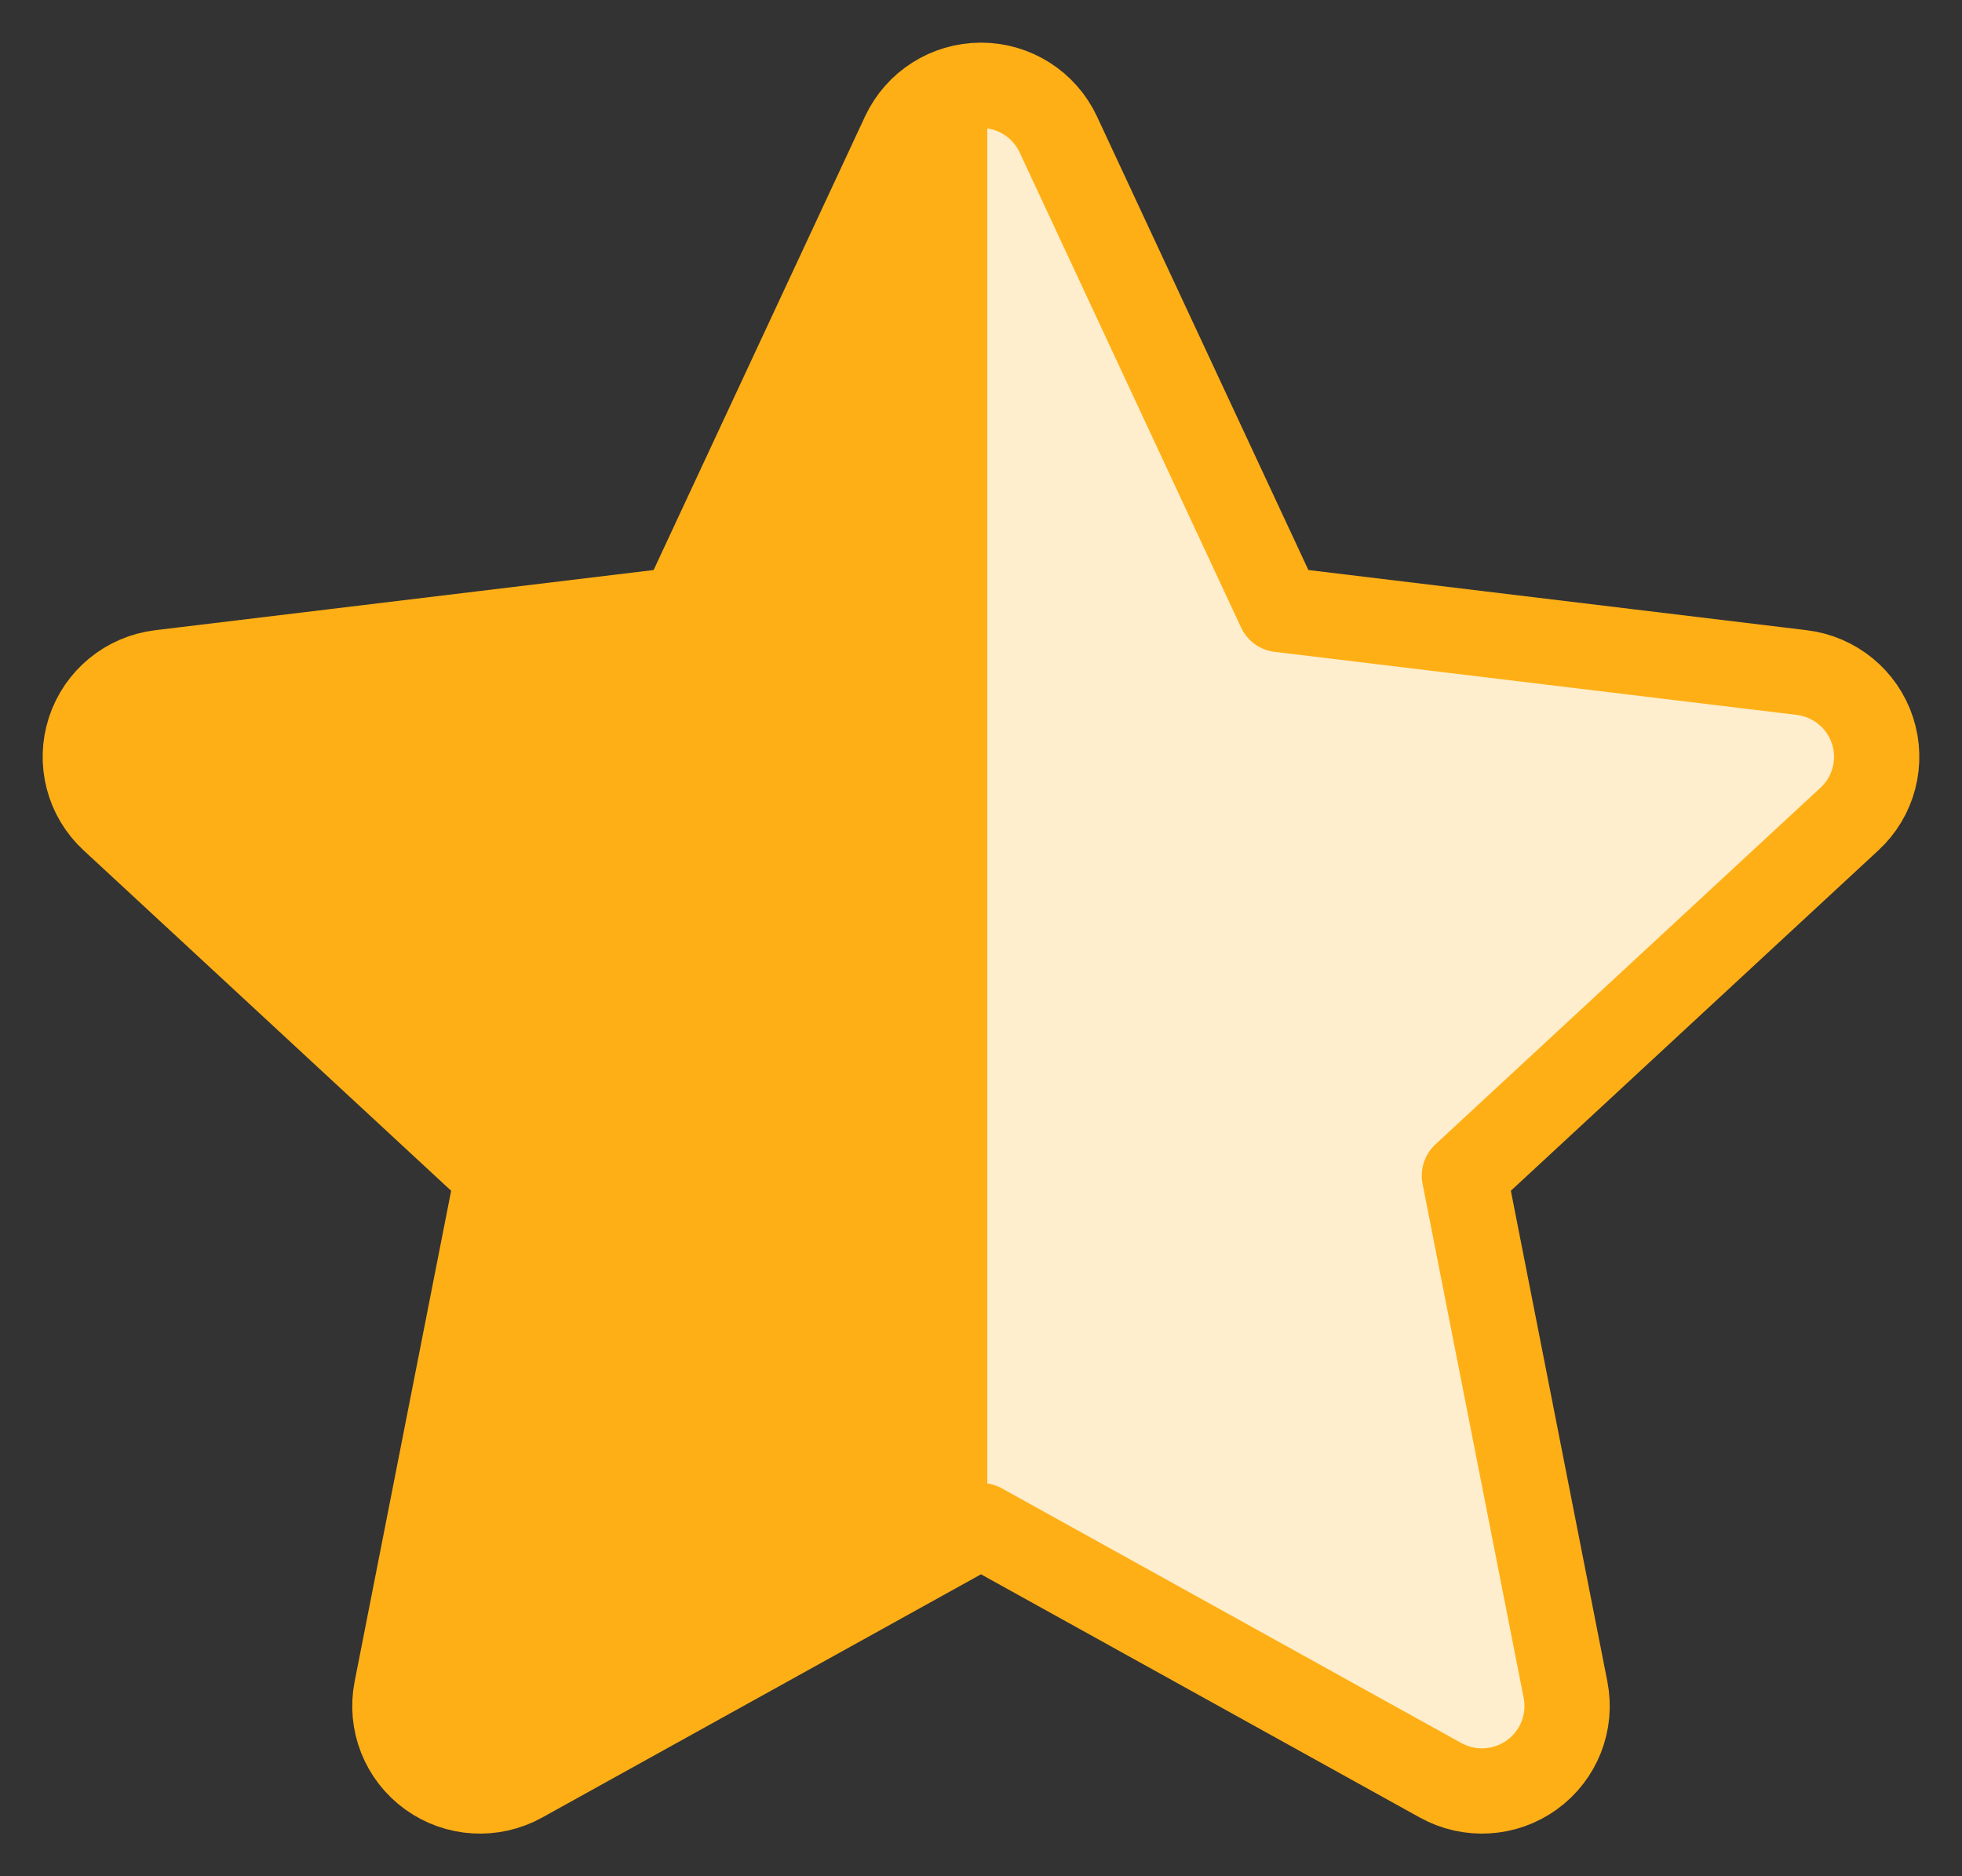 <svg width="23" height="22" viewBox="0 0 23 22" fill="none" xmlns="http://www.w3.org/2000/svg">
<rect x="0" y="0" width="23" height="22" fill="#333333" stroke="none"/>
<path fill-rule="evenodd" clip-rule="evenodd" d="M11.5 1C11.889 1 12.242 1.225 12.406 1.576L15.002 7.147L21.121 7.886C21.507 7.933 21.831 8.198 21.951 8.567C22.071 8.935 21.966 9.34 21.681 9.603L17.167 13.785L18.352 19.813C18.427 20.193 18.274 20.582 17.959 20.81C17.645 21.038 17.226 21.063 16.886 20.874L11.5 17.888L6.114 20.874C5.774 21.063 5.355 21.038 5.041 20.81C4.726 20.582 4.573 20.193 4.648 19.813L5.833 13.785L1.319 9.603C1.034 9.34 0.929 8.935 1.049 8.567C1.169 8.198 1.493 7.933 1.879 7.886L7.998 7.147L10.594 1.576C10.758 1.225 11.111 1 11.5 1Z" fill="url(#paint0_linear_5805_229)" stroke="#FFAF16" stroke-linejoin="round"/>
<defs>
<linearGradient id="paint0_linear_5805_229" x1="0.5" y1="10" x2="20" y2="10" gradientUnits="userSpaceOnUse">
<stop offset="0.568" stop-color="#FFAF16"/>
<stop offset="0.568" stop-color="#FFEECD"/>
</linearGradient>
</defs>
</svg>
